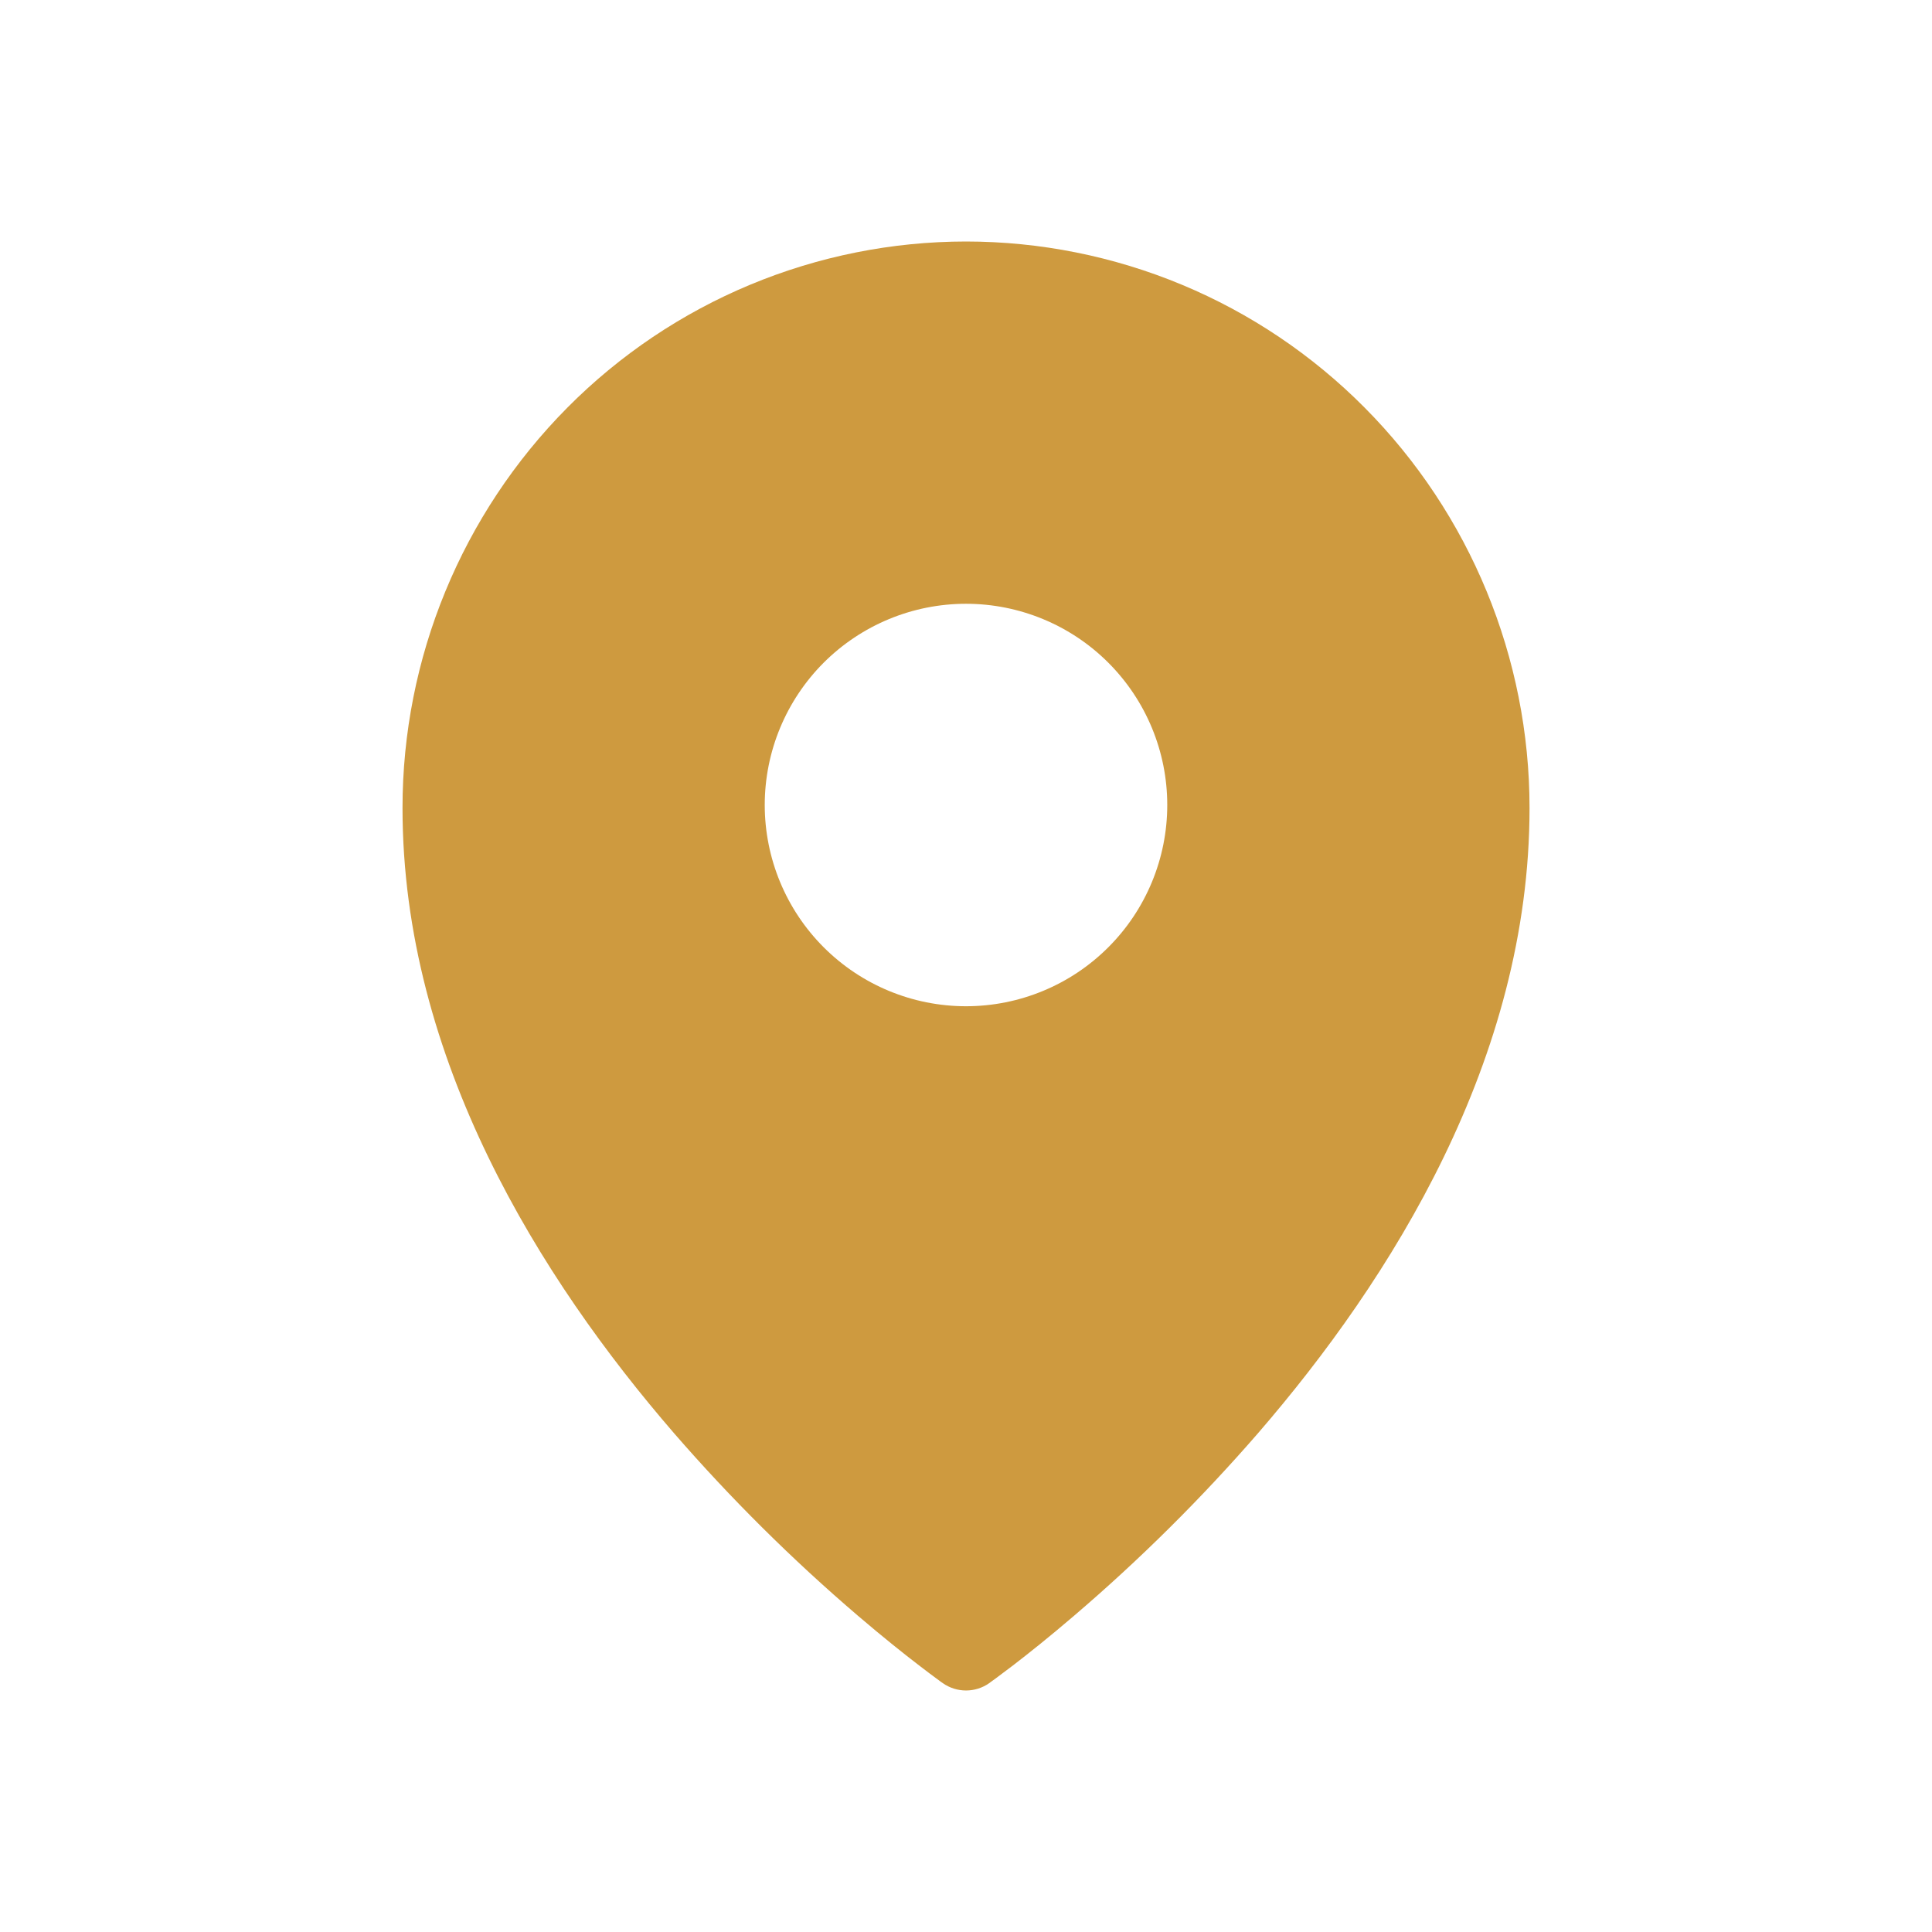 <?xml version="1.0" encoding="UTF-8"?> <svg xmlns="http://www.w3.org/2000/svg" width="35" height="35" viewBox="0 0 35 35" fill="none"><path fill-rule="evenodd" clip-rule="evenodd" d="M17.92 30.492L17.923 30.49L17.93 30.485L17.952 30.468L18.038 30.406C18.112 30.352 18.217 30.273 18.352 30.17C18.62 29.964 19.001 29.662 19.455 29.273C20.648 28.254 21.763 27.147 22.791 25.963C25.203 23.173 27.709 19.192 27.709 14.639C27.709 11.919 26.634 9.309 24.721 7.384C23.775 6.431 22.65 5.674 21.411 5.158C20.172 4.642 18.843 4.376 17.5 4.375C16.158 4.376 14.829 4.642 13.59 5.158C12.351 5.674 11.226 6.43 10.28 7.383C8.365 9.312 7.291 11.921 7.292 14.639C7.292 19.192 9.797 23.173 12.21 25.963C13.238 27.147 14.353 28.254 15.545 29.273C16 29.662 16.38 29.964 16.649 30.17C16.78 30.271 16.913 30.371 17.047 30.469L17.071 30.485L17.077 30.49L17.08 30.492C17.332 30.669 17.669 30.669 17.92 30.492ZM21.146 14.583C21.146 15.55 20.762 16.478 20.078 17.161C19.395 17.845 18.467 18.229 17.5 18.229C16.533 18.229 15.606 17.845 14.922 17.161C14.239 16.478 13.854 15.55 13.854 14.583C13.854 13.616 14.239 12.689 14.922 12.005C15.606 11.322 16.533 10.938 17.5 10.938C18.467 10.938 19.395 11.322 20.078 12.005C20.762 12.689 21.146 13.616 21.146 14.583Z" fill="#CE9A3F"></path></svg> 